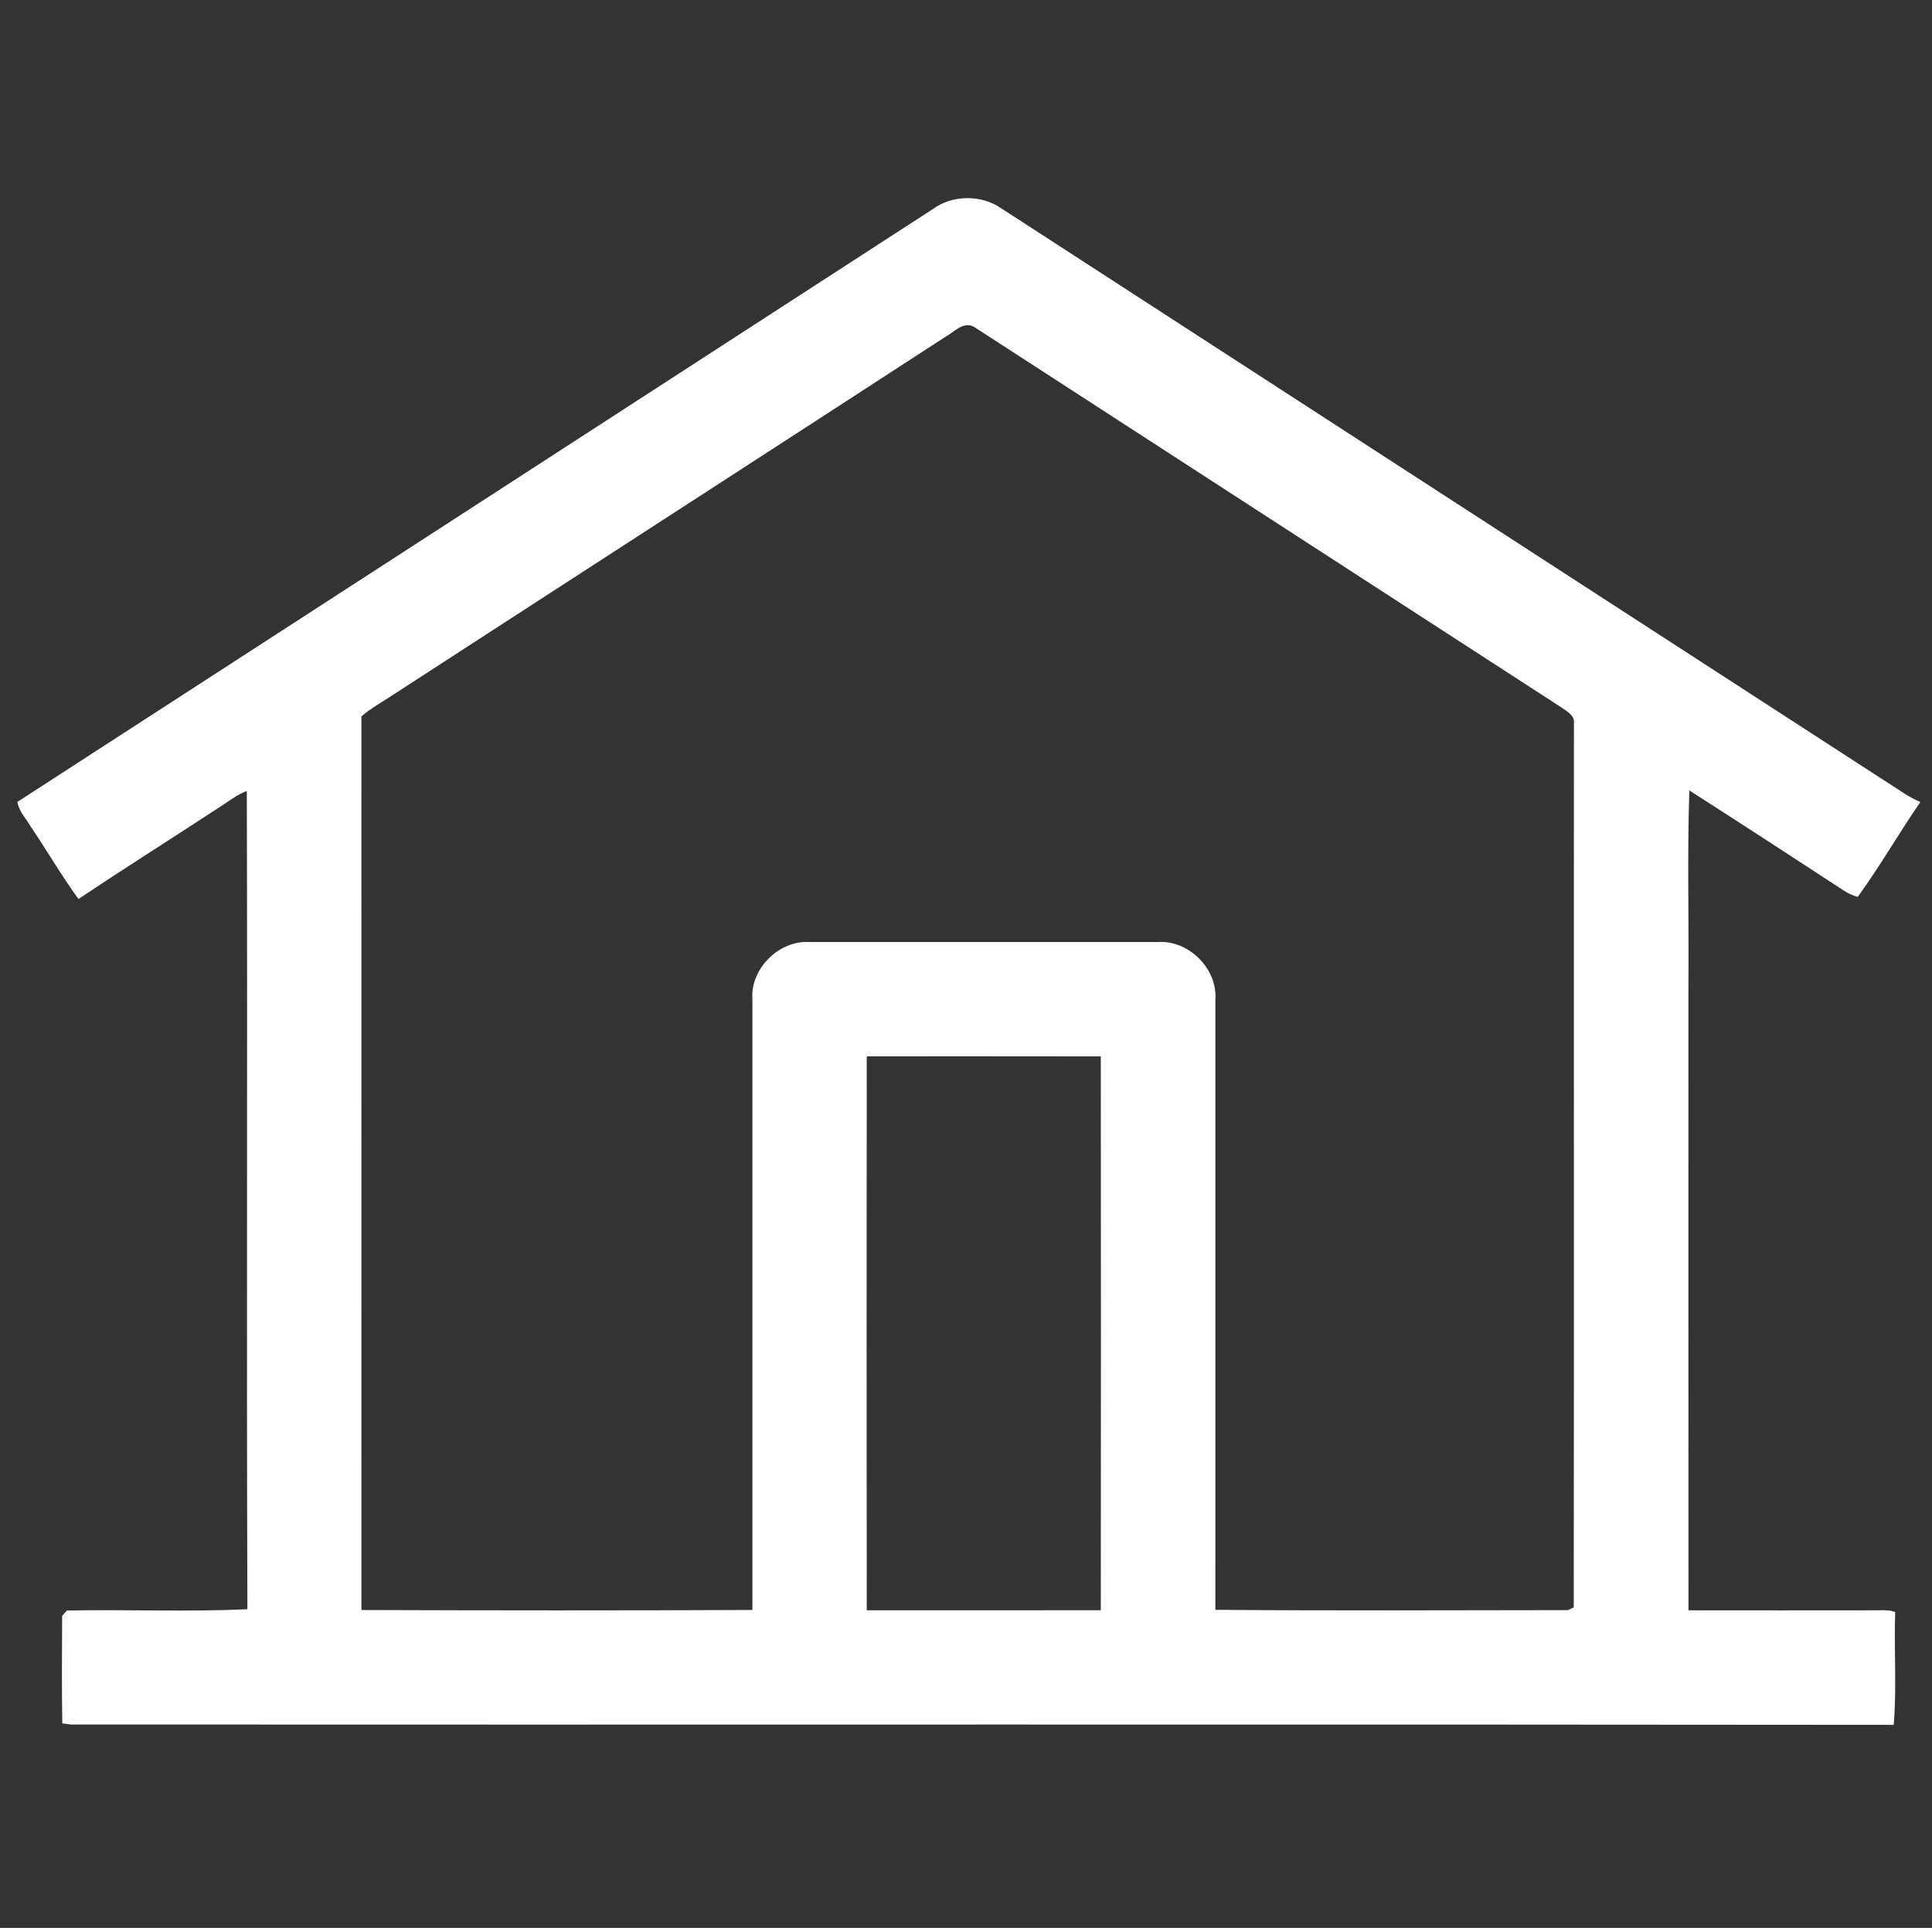 <?xml version="1.0" encoding="UTF-8" ?>
<!DOCTYPE svg PUBLIC "-//W3C//DTD SVG 1.1//EN" "http://www.w3.org/Graphics/SVG/1.1/DTD/svg11.dtd">
<svg width="489pt" height="488pt" viewBox="0 0 489 488" version="1.1" xmlns="http://www.w3.org/2000/svg">
<rect x="0" y="0" width="489" height="488" fill="#333333" stroke="none"/>
<g id="#ffffffff">
<path fill="#ffffff" opacity="1.00" d=" M 236.08 52.94 C 241.02 49.30 248.36 49.22 253.39 52.71 C 329.63 102.16 405.92 151.52 482.17 200.96 C 483.41 201.73 484.71 202.43 486.06 203.01 C 480.61 210.90 475.84 219.26 470.21 227.02 C 468.92 226.67 467.73 226.12 466.63 225.39 C 453.65 216.90 440.64 208.44 427.58 200.08 C 427.03 216.70 427.50 233.36 427.35 250.00 C 427.36 302.54 427.32 355.07 427.37 407.61 C 442.92 407.63 458.47 407.63 474.02 407.61 C 475.90 407.65 477.86 407.37 479.68 408.03 C 479.35 417.54 480.10 427.14 479.31 436.60 C 325.51 436.42 171.71 436.60 17.91 436.51 C 17.38 436.44 16.31 436.29 15.77 436.22 C 15.62 427.15 15.68 418.08 15.73 409.01 C 16.03 408.67 16.63 408.00 16.93 407.66 C 32.15 407.36 47.43 408.04 62.62 407.33 C 62.37 338.30 62.67 269.26 62.47 200.22 C 60.35 201.01 58.51 202.35 56.65 203.60 C 44.42 211.63 32.03 219.42 19.87 227.56 C 15.56 221.66 11.90 215.32 7.81 209.27 C 6.60 207.22 4.82 205.40 4.39 202.99 C 81.64 153.01 158.85 102.95 236.08 52.94 M 239.31 85.24 C 192.84 115.45 146.28 145.50 99.79 175.68 C 97.00 177.54 94.03 179.14 91.47 181.34 C 91.50 256.74 91.47 332.13 91.48 407.53 C 124.47 407.65 157.46 407.67 190.44 407.52 C 190.44 356.01 190.44 304.49 190.44 252.98 C 189.84 245.22 197.21 237.93 204.94 238.45 C 234.31 238.46 263.69 238.46 293.06 238.45 C 300.81 237.91 308.19 245.20 307.62 253.00 C 307.62 304.49 307.62 355.99 307.61 407.48 C 337.36 407.74 367.12 407.58 396.86 407.56 C 397.23 407.39 397.96 407.04 398.32 406.86 C 398.42 332.23 398.32 257.59 398.37 182.95 C 398.56 181.20 396.78 180.18 395.56 179.30 C 345.84 147.09 296.13 114.86 246.41 82.66 C 243.73 81.36 241.47 84.07 239.31 85.24 M 219.38 267.38 C 219.33 314.12 219.33 360.87 219.38 407.61 C 239.12 407.59 258.87 407.63 278.62 407.59 C 278.66 360.86 278.66 314.13 278.62 267.40 C 258.87 267.36 239.12 267.39 219.38 267.38 Z" />
</g>
</svg>
